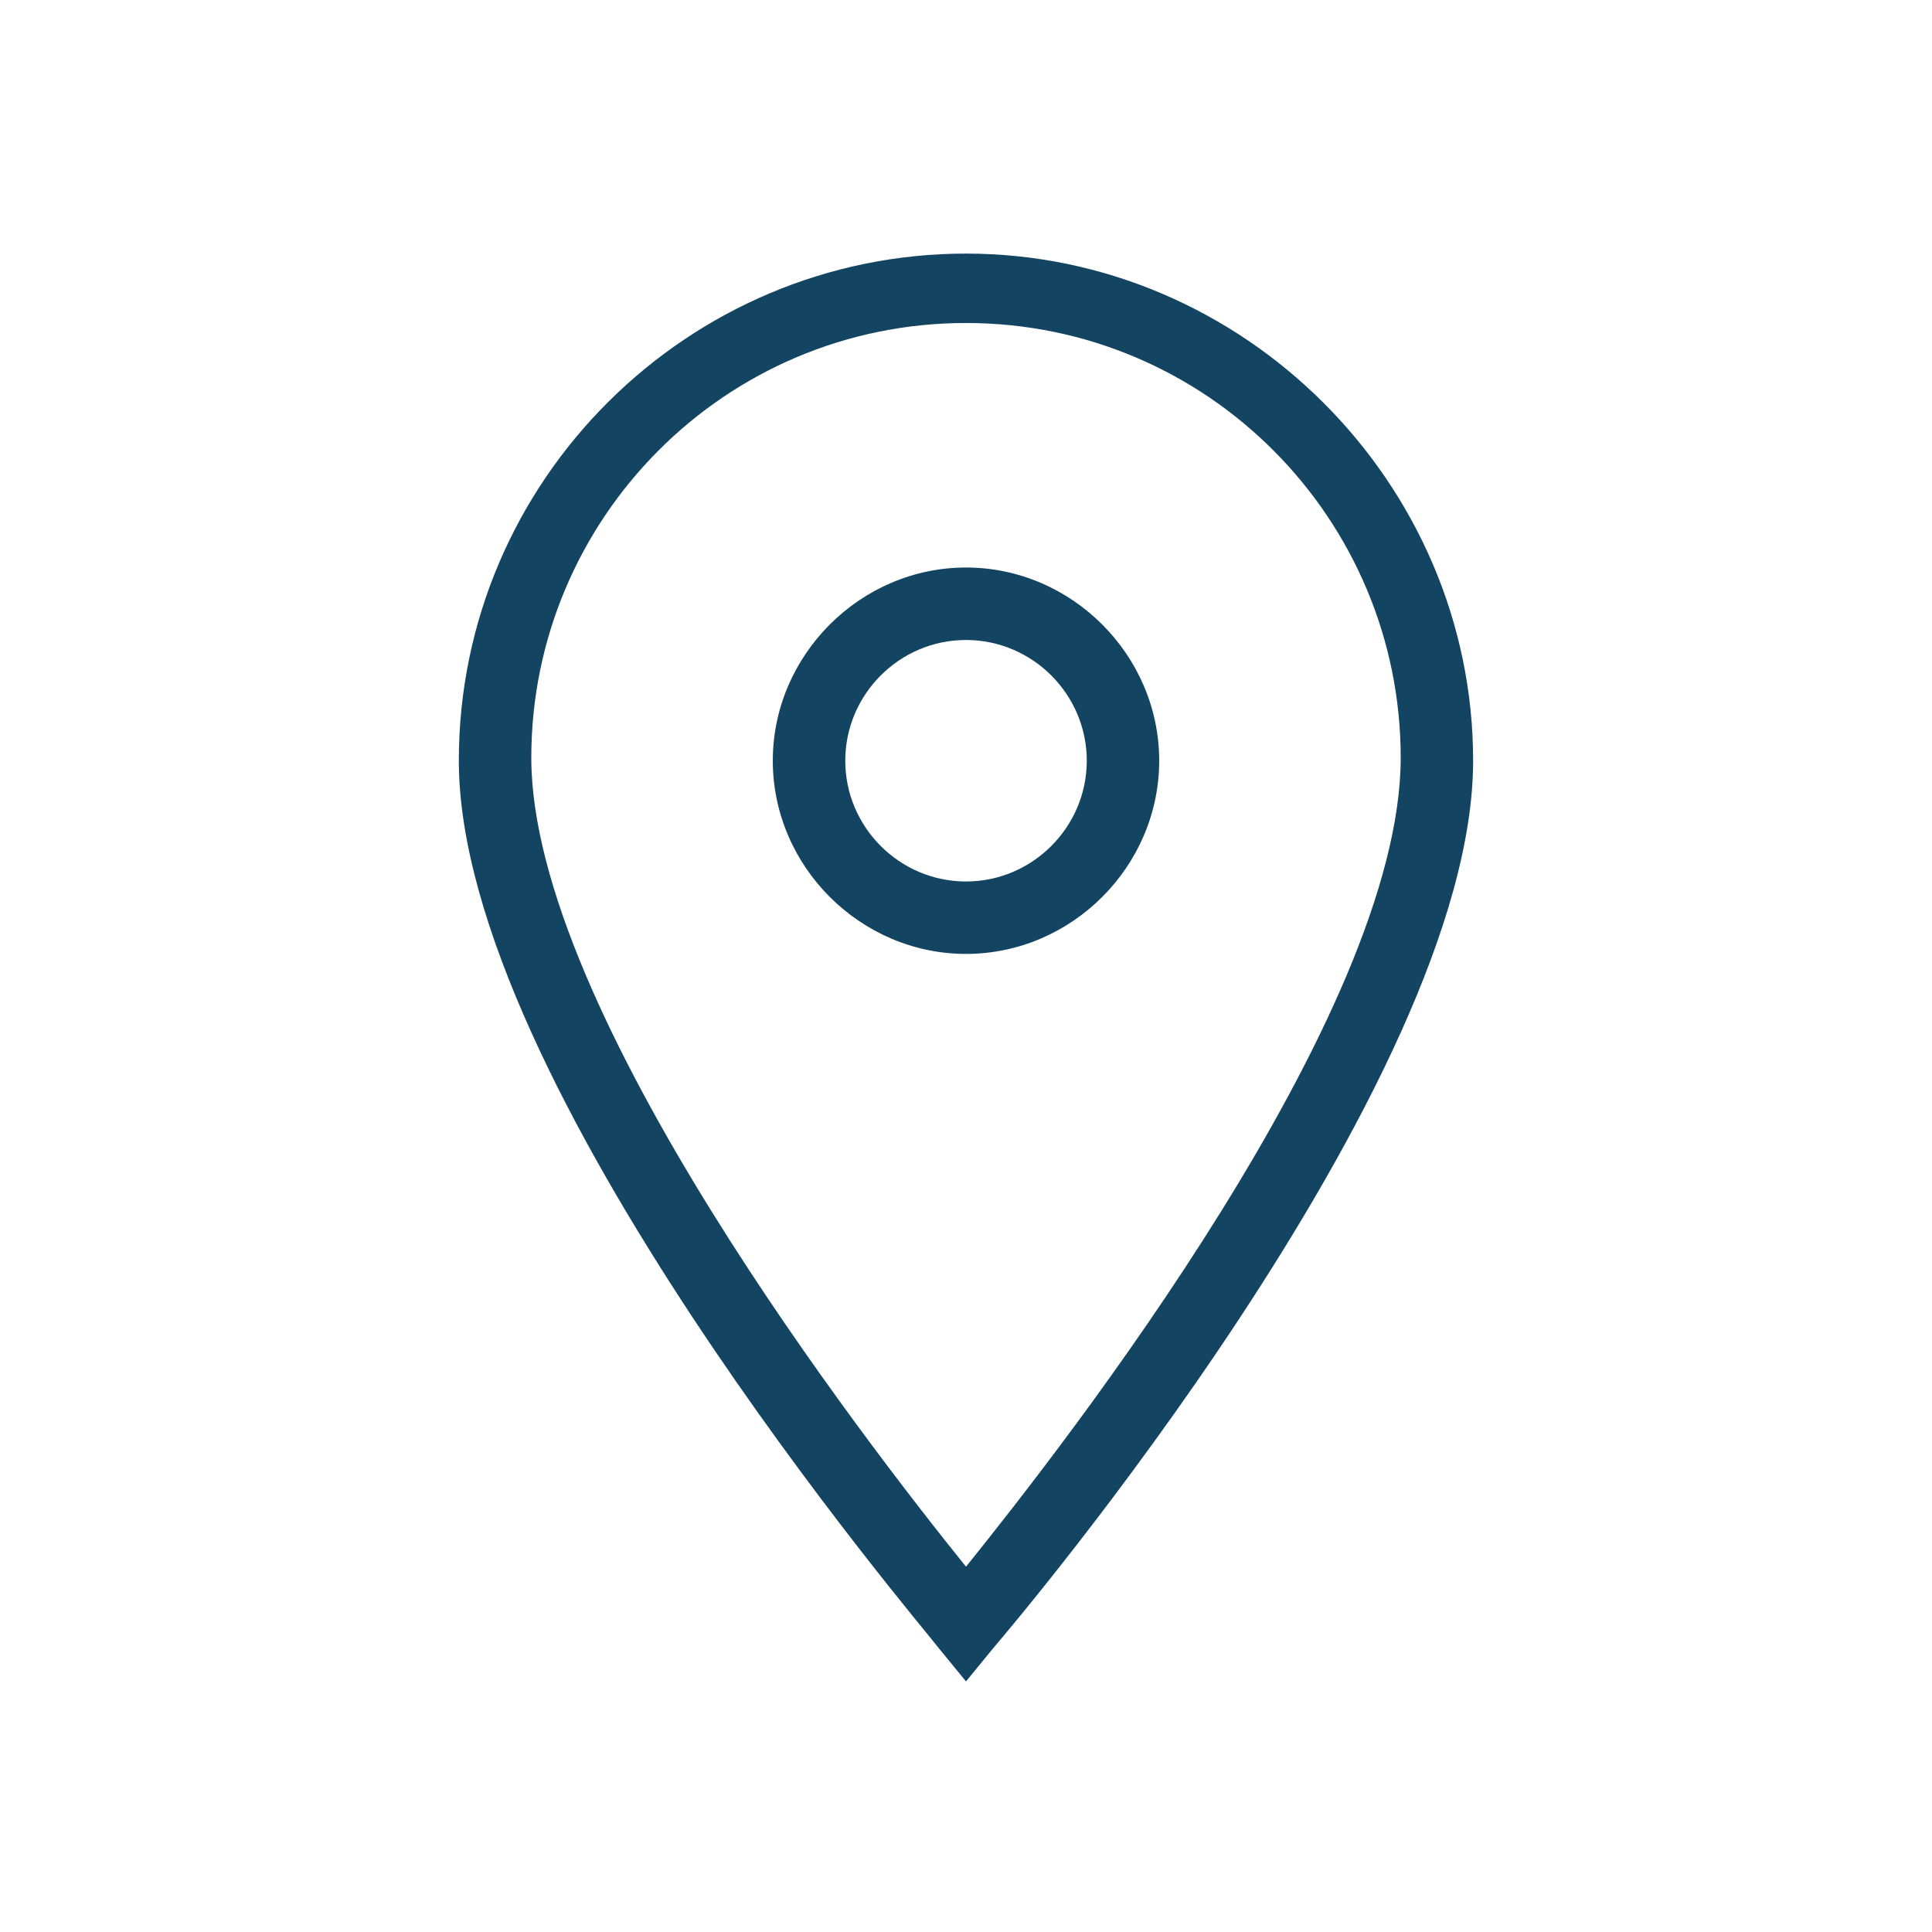 <?xml version="1.0" encoding="UTF-8"?> <svg xmlns="http://www.w3.org/2000/svg" width="43" height="43" viewBox="0 0 43 43" fill="none"> <path d="M21.5 37.423L20.895 36.684C20.492 36.147 10.212 24.12 10.212 16.931C10.212 10.683 15.319 5.644 21.5 5.644C27.681 5.644 32.787 10.75 32.787 16.931C32.787 24.12 22.508 36.214 22.105 36.684L21.5 37.423ZM21.5 7.189C16.125 7.189 11.825 11.556 11.825 16.864C11.825 22.508 19.283 32.116 21.5 34.87C23.717 32.116 31.175 22.575 31.175 16.864C31.175 11.556 26.875 7.189 21.5 7.189Z" fill="#134563"></path> <path d="M21.5 21.231C19.149 21.231 17.2 19.283 17.2 16.931C17.2 14.58 19.149 12.631 21.5 12.631C23.852 12.631 25.8 14.58 25.8 16.931C25.8 19.283 23.852 21.231 21.5 21.231ZM21.5 14.244C20.022 14.244 18.813 15.453 18.813 16.931C18.813 18.409 20.022 19.619 21.5 19.619C22.978 19.619 24.188 18.409 24.188 16.931C24.188 15.453 22.978 14.244 21.5 14.244Z" fill="#134563"></path> </svg> 